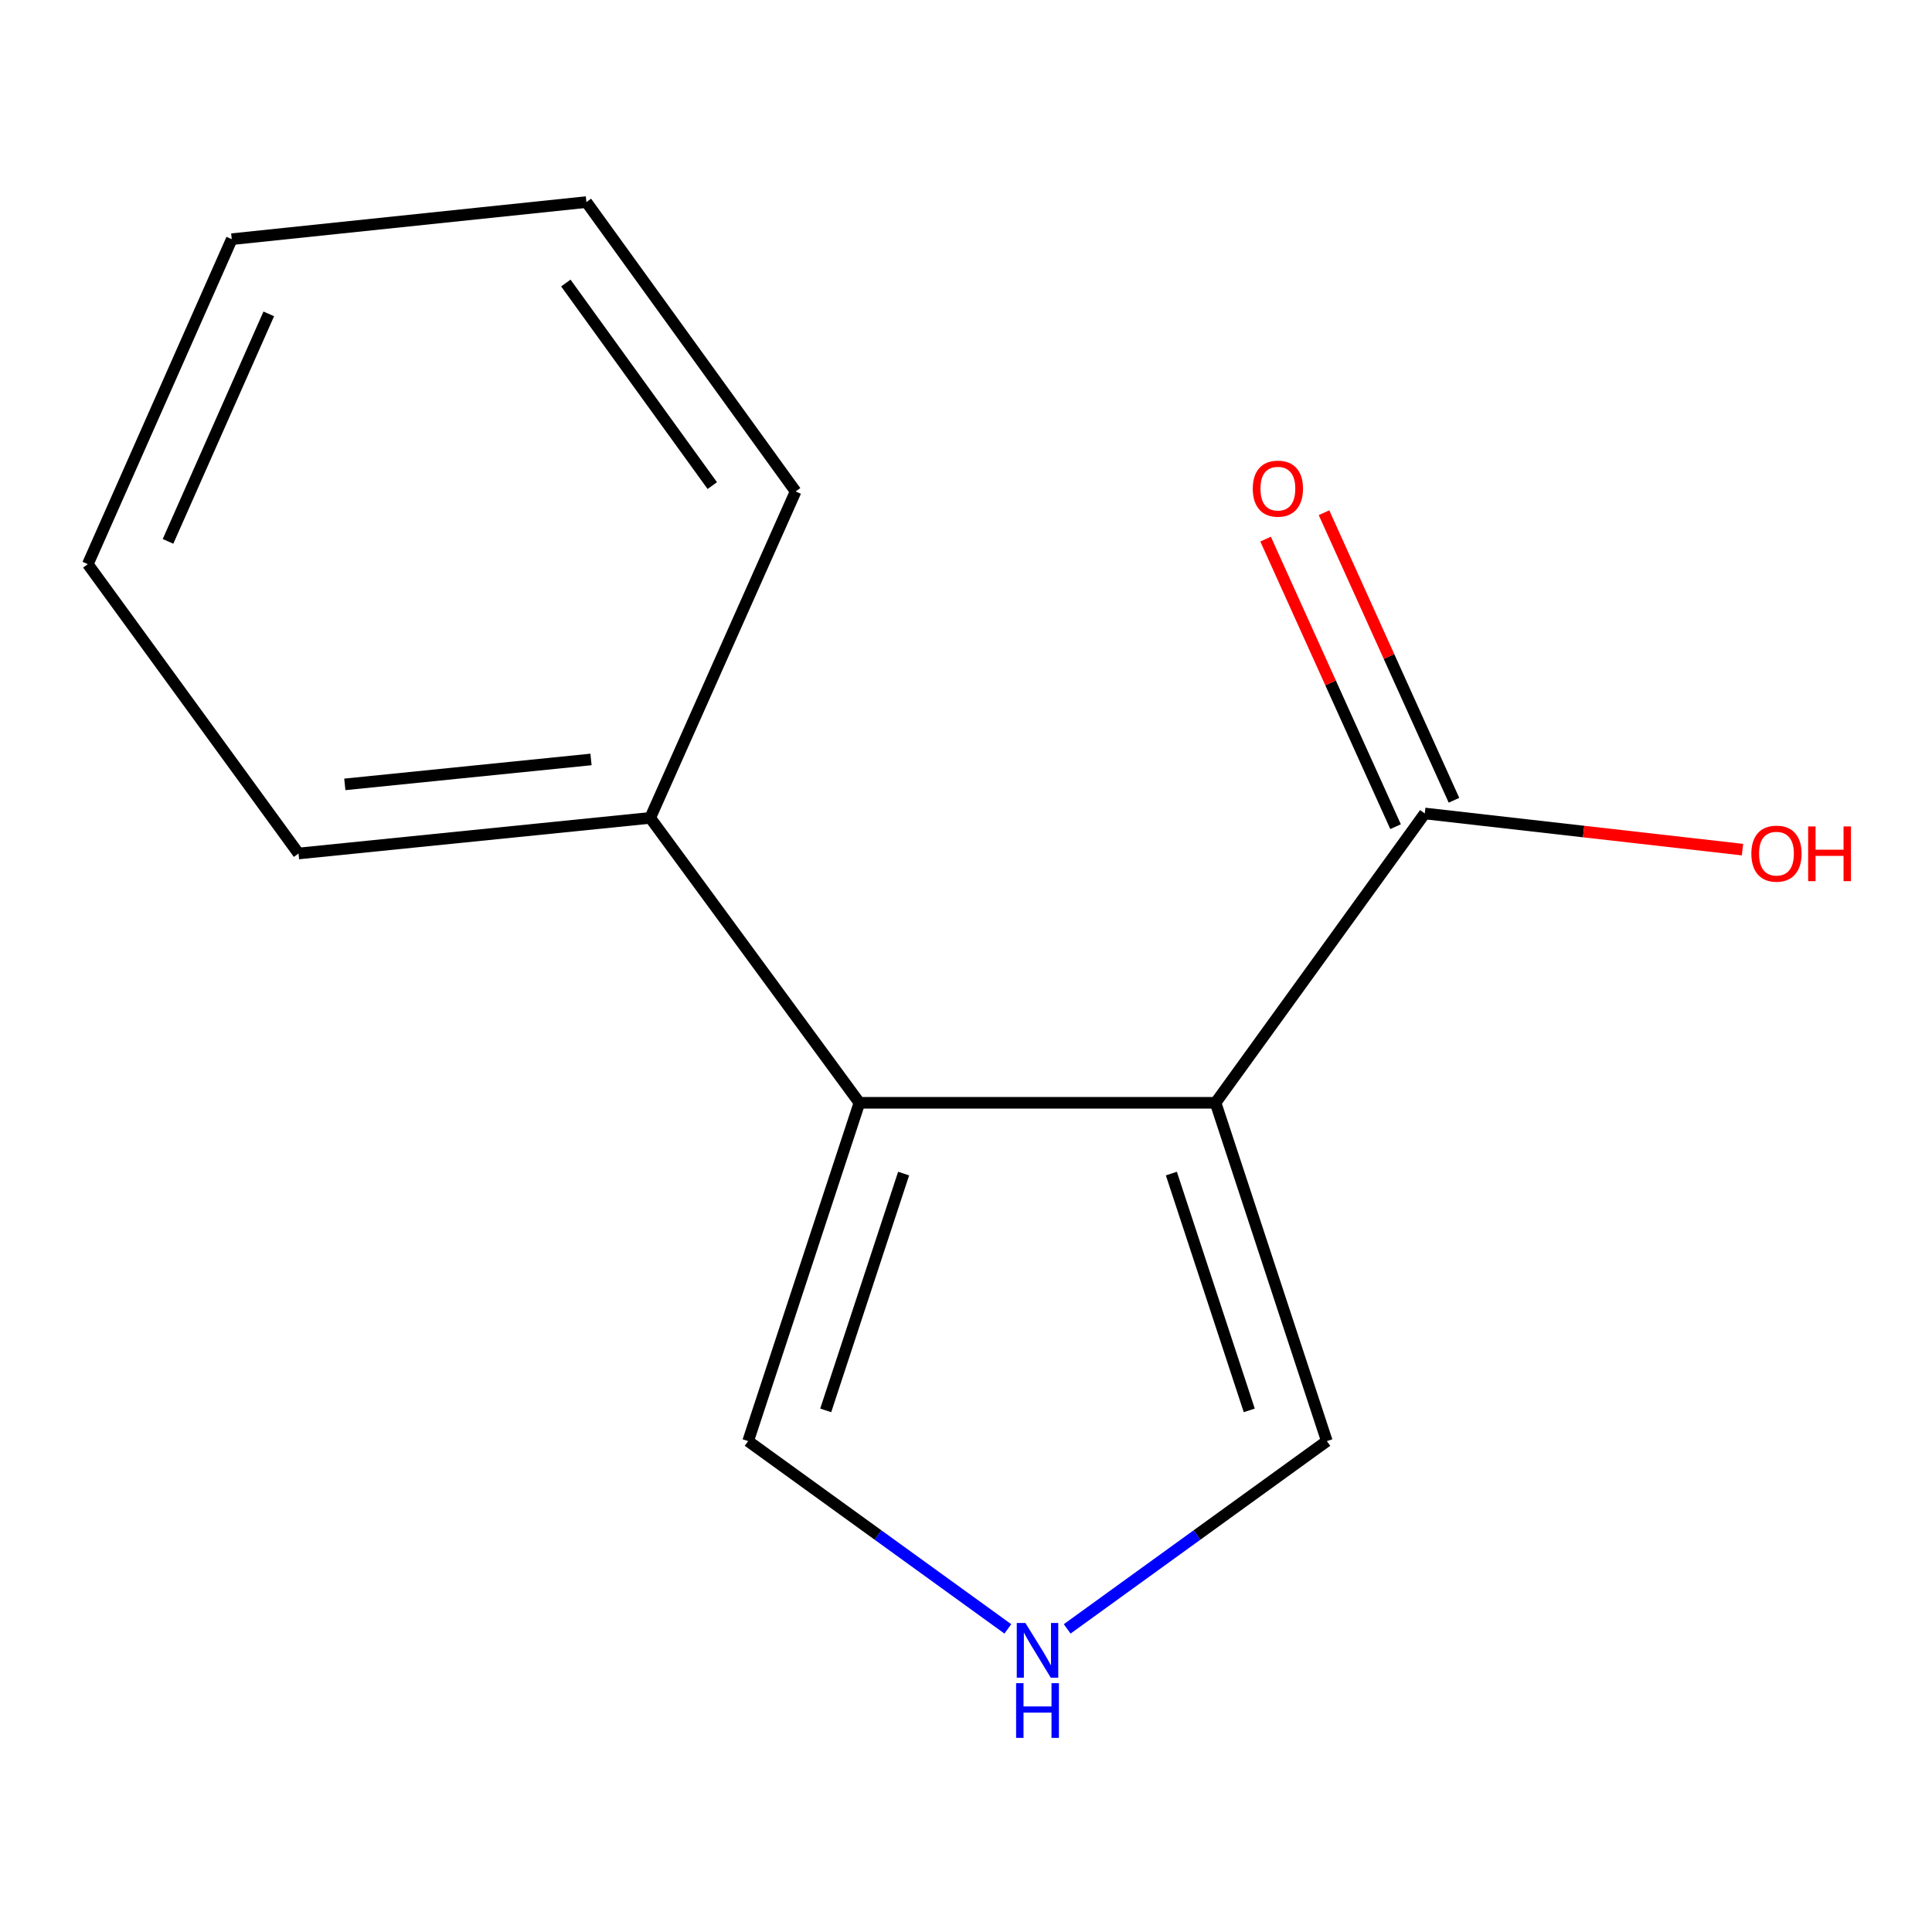 <?xml version='1.0' encoding='iso-8859-1'?>
<svg version='1.1' baseProfile='full'
              xmlns='http://www.w3.org/2000/svg'
                      xmlns:rdkit='http://www.rdkit.org/xml'
                      xmlns:xlink='http://www.w3.org/1999/xlink'
                  xml:space='preserve'
width='1000px' height='1000px' viewBox='0 0 1000 1000'>
<!-- END OF HEADER -->
<rect style='opacity:1.0;fill:#FFFFFF;stroke:none' width='1000' height='1000' x='0' y='0'> </rect>
<path class='bond-0' d='M 629.173,570.808 L 444.836,570.808' style='fill:none;fill-rule:evenodd;stroke:#000000;stroke-width:6px;stroke-linecap:butt;stroke-linejoin:miter;stroke-opacity:1' />
<path class='bond-1' d='M 629.173,570.808 L 737.46,421.05' style='fill:none;fill-rule:evenodd;stroke:#000000;stroke-width:6px;stroke-linecap:butt;stroke-linejoin:miter;stroke-opacity:1' />
<path class='bond-3' d='M 629.173,570.808 L 686.772,745.911' style='fill:none;fill-rule:evenodd;stroke:#000000;stroke-width:6px;stroke-linecap:butt;stroke-linejoin:miter;stroke-opacity:1' />
<path class='bond-3' d='M 606.297,607.441 L 646.616,730.013' style='fill:none;fill-rule:evenodd;stroke:#000000;stroke-width:6px;stroke-linecap:butt;stroke-linejoin:miter;stroke-opacity:1' />
<path class='bond-4' d='M 444.836,570.808 L 387.236,745.911' style='fill:none;fill-rule:evenodd;stroke:#000000;stroke-width:6px;stroke-linecap:butt;stroke-linejoin:miter;stroke-opacity:1' />
<path class='bond-4' d='M 467.712,607.441 L 427.392,730.013' style='fill:none;fill-rule:evenodd;stroke:#000000;stroke-width:6px;stroke-linecap:butt;stroke-linejoin:miter;stroke-opacity:1' />
<path class='bond-5' d='M 444.836,570.808 L 336.549,423.335' style='fill:none;fill-rule:evenodd;stroke:#000000;stroke-width:6px;stroke-linecap:butt;stroke-linejoin:miter;stroke-opacity:1' />
<path class='bond-6' d='M 752.576,414.217 L 718.939,339.8' style='fill:none;fill-rule:evenodd;stroke:#000000;stroke-width:6px;stroke-linecap:butt;stroke-linejoin:miter;stroke-opacity:1' />
<path class='bond-6' d='M 718.939,339.8 L 685.302,265.383' style='fill:none;fill-rule:evenodd;stroke:#FF0000;stroke-width:6px;stroke-linecap:butt;stroke-linejoin:miter;stroke-opacity:1' />
<path class='bond-6' d='M 722.344,427.882 L 688.707,353.465' style='fill:none;fill-rule:evenodd;stroke:#000000;stroke-width:6px;stroke-linecap:butt;stroke-linejoin:miter;stroke-opacity:1' />
<path class='bond-6' d='M 688.707,353.465 L 655.07,279.048' style='fill:none;fill-rule:evenodd;stroke:#FF0000;stroke-width:6px;stroke-linecap:butt;stroke-linejoin:miter;stroke-opacity:1' />
<path class='bond-7' d='M 737.46,421.05 L 819.686,430.408' style='fill:none;fill-rule:evenodd;stroke:#000000;stroke-width:6px;stroke-linecap:butt;stroke-linejoin:miter;stroke-opacity:1' />
<path class='bond-7' d='M 819.686,430.408 L 901.913,439.766' style='fill:none;fill-rule:evenodd;stroke:#FF0000;stroke-width:6px;stroke-linecap:butt;stroke-linejoin:miter;stroke-opacity:1' />
<path class='bond-2' d='M 552.374,843.108 L 619.573,794.509' style='fill:none;fill-rule:evenodd;stroke:#0000FF;stroke-width:6px;stroke-linecap:butt;stroke-linejoin:miter;stroke-opacity:1' />
<path class='bond-2' d='M 619.573,794.509 L 686.772,745.911' style='fill:none;fill-rule:evenodd;stroke:#000000;stroke-width:6px;stroke-linecap:butt;stroke-linejoin:miter;stroke-opacity:1' />
<path class='bond-13' d='M 521.653,843.109 L 454.445,794.51' style='fill:none;fill-rule:evenodd;stroke:#0000FF;stroke-width:6px;stroke-linecap:butt;stroke-linejoin:miter;stroke-opacity:1' />
<path class='bond-13' d='M 454.445,794.51 L 387.236,745.911' style='fill:none;fill-rule:evenodd;stroke:#000000;stroke-width:6px;stroke-linecap:butt;stroke-linejoin:miter;stroke-opacity:1' />
<path class='bond-8' d='M 336.549,423.335 L 154.516,441.767' style='fill:none;fill-rule:evenodd;stroke:#000000;stroke-width:6px;stroke-linecap:butt;stroke-linejoin:miter;stroke-opacity:1' />
<path class='bond-8' d='M 305.902,393.091 L 178.478,405.994' style='fill:none;fill-rule:evenodd;stroke:#000000;stroke-width:6px;stroke-linecap:butt;stroke-linejoin:miter;stroke-opacity:1' />
<path class='bond-9' d='M 336.549,423.335 L 411.806,254.37' style='fill:none;fill-rule:evenodd;stroke:#000000;stroke-width:6px;stroke-linecap:butt;stroke-linejoin:miter;stroke-opacity:1' />
<path class='bond-11' d='M 154.516,441.767 L 45.455,292.008' style='fill:none;fill-rule:evenodd;stroke:#000000;stroke-width:6px;stroke-linecap:butt;stroke-linejoin:miter;stroke-opacity:1' />
<path class='bond-10' d='M 411.806,254.37 L 303.519,104.593' style='fill:none;fill-rule:evenodd;stroke:#000000;stroke-width:6px;stroke-linecap:butt;stroke-linejoin:miter;stroke-opacity:1' />
<path class='bond-10' d='M 368.677,251.342 L 292.876,146.498' style='fill:none;fill-rule:evenodd;stroke:#000000;stroke-width:6px;stroke-linecap:butt;stroke-linejoin:miter;stroke-opacity:1' />
<path class='bond-12' d='M 303.519,104.593 L 119.956,123.799' style='fill:none;fill-rule:evenodd;stroke:#000000;stroke-width:6px;stroke-linecap:butt;stroke-linejoin:miter;stroke-opacity:1' />
<path class='bond-14' d='M 45.455,292.008 L 119.956,123.799' style='fill:none;fill-rule:evenodd;stroke:#000000;stroke-width:6px;stroke-linecap:butt;stroke-linejoin:miter;stroke-opacity:1' />
<path class='bond-14' d='M 86.965,280.213 L 139.116,162.466' style='fill:none;fill-rule:evenodd;stroke:#000000;stroke-width:6px;stroke-linecap:butt;stroke-linejoin:miter;stroke-opacity:1' />
<path  class='atom-3' d='M 530.754 840.056
L 540.034 855.056
Q 540.954 856.536, 542.434 859.216
Q 543.914 861.896, 543.994 862.056
L 543.994 840.056
L 547.754 840.056
L 547.754 868.376
L 543.874 868.376
L 533.914 851.976
Q 532.754 850.056, 531.514 847.856
Q 530.314 845.656, 529.954 844.976
L 529.954 868.376
L 526.274 868.376
L 526.274 840.056
L 530.754 840.056
' fill='#0000FF'/>
<path  class='atom-3' d='M 525.934 871.208
L 529.774 871.208
L 529.774 883.248
L 544.254 883.248
L 544.254 871.208
L 548.094 871.208
L 548.094 899.528
L 544.254 899.528
L 544.254 886.448
L 529.774 886.448
L 529.774 899.528
L 525.934 899.528
L 525.934 871.208
' fill='#0000FF'/>
<path  class='atom-7' d='M 648.429 252.92
Q 648.429 246.12, 651.789 242.32
Q 655.149 238.52, 661.429 238.52
Q 667.709 238.52, 671.069 242.32
Q 674.429 246.12, 674.429 252.92
Q 674.429 259.8, 671.029 263.72
Q 667.629 267.6, 661.429 267.6
Q 655.189 267.6, 651.789 263.72
Q 648.429 259.84, 648.429 252.92
M 661.429 264.4
Q 665.749 264.4, 668.069 261.52
Q 670.429 258.6, 670.429 252.92
Q 670.429 247.36, 668.069 244.56
Q 665.749 241.72, 661.429 241.72
Q 657.109 241.72, 654.749 244.52
Q 652.429 247.32, 652.429 252.92
Q 652.429 258.64, 654.749 261.52
Q 657.109 264.4, 661.429 264.4
' fill='#FF0000'/>
<path  class='atom-8' d='M 906.493 441.847
Q 906.493 435.047, 909.853 431.247
Q 913.213 427.447, 919.493 427.447
Q 925.773 427.447, 929.133 431.247
Q 932.493 435.047, 932.493 441.847
Q 932.493 448.727, 929.093 452.647
Q 925.693 456.527, 919.493 456.527
Q 913.253 456.527, 909.853 452.647
Q 906.493 448.767, 906.493 441.847
M 919.493 453.327
Q 923.813 453.327, 926.133 450.447
Q 928.493 447.527, 928.493 441.847
Q 928.493 436.287, 926.133 433.487
Q 923.813 430.647, 919.493 430.647
Q 915.173 430.647, 912.813 433.447
Q 910.493 436.247, 910.493 441.847
Q 910.493 447.567, 912.813 450.447
Q 915.173 453.327, 919.493 453.327
' fill='#FF0000'/>
<path  class='atom-8' d='M 935.893 427.767
L 939.733 427.767
L 939.733 439.807
L 954.213 439.807
L 954.213 427.767
L 958.053 427.767
L 958.053 456.087
L 954.213 456.087
L 954.213 443.007
L 939.733 443.007
L 939.733 456.087
L 935.893 456.087
L 935.893 427.767
' fill='#FF0000'/>
</svg>

